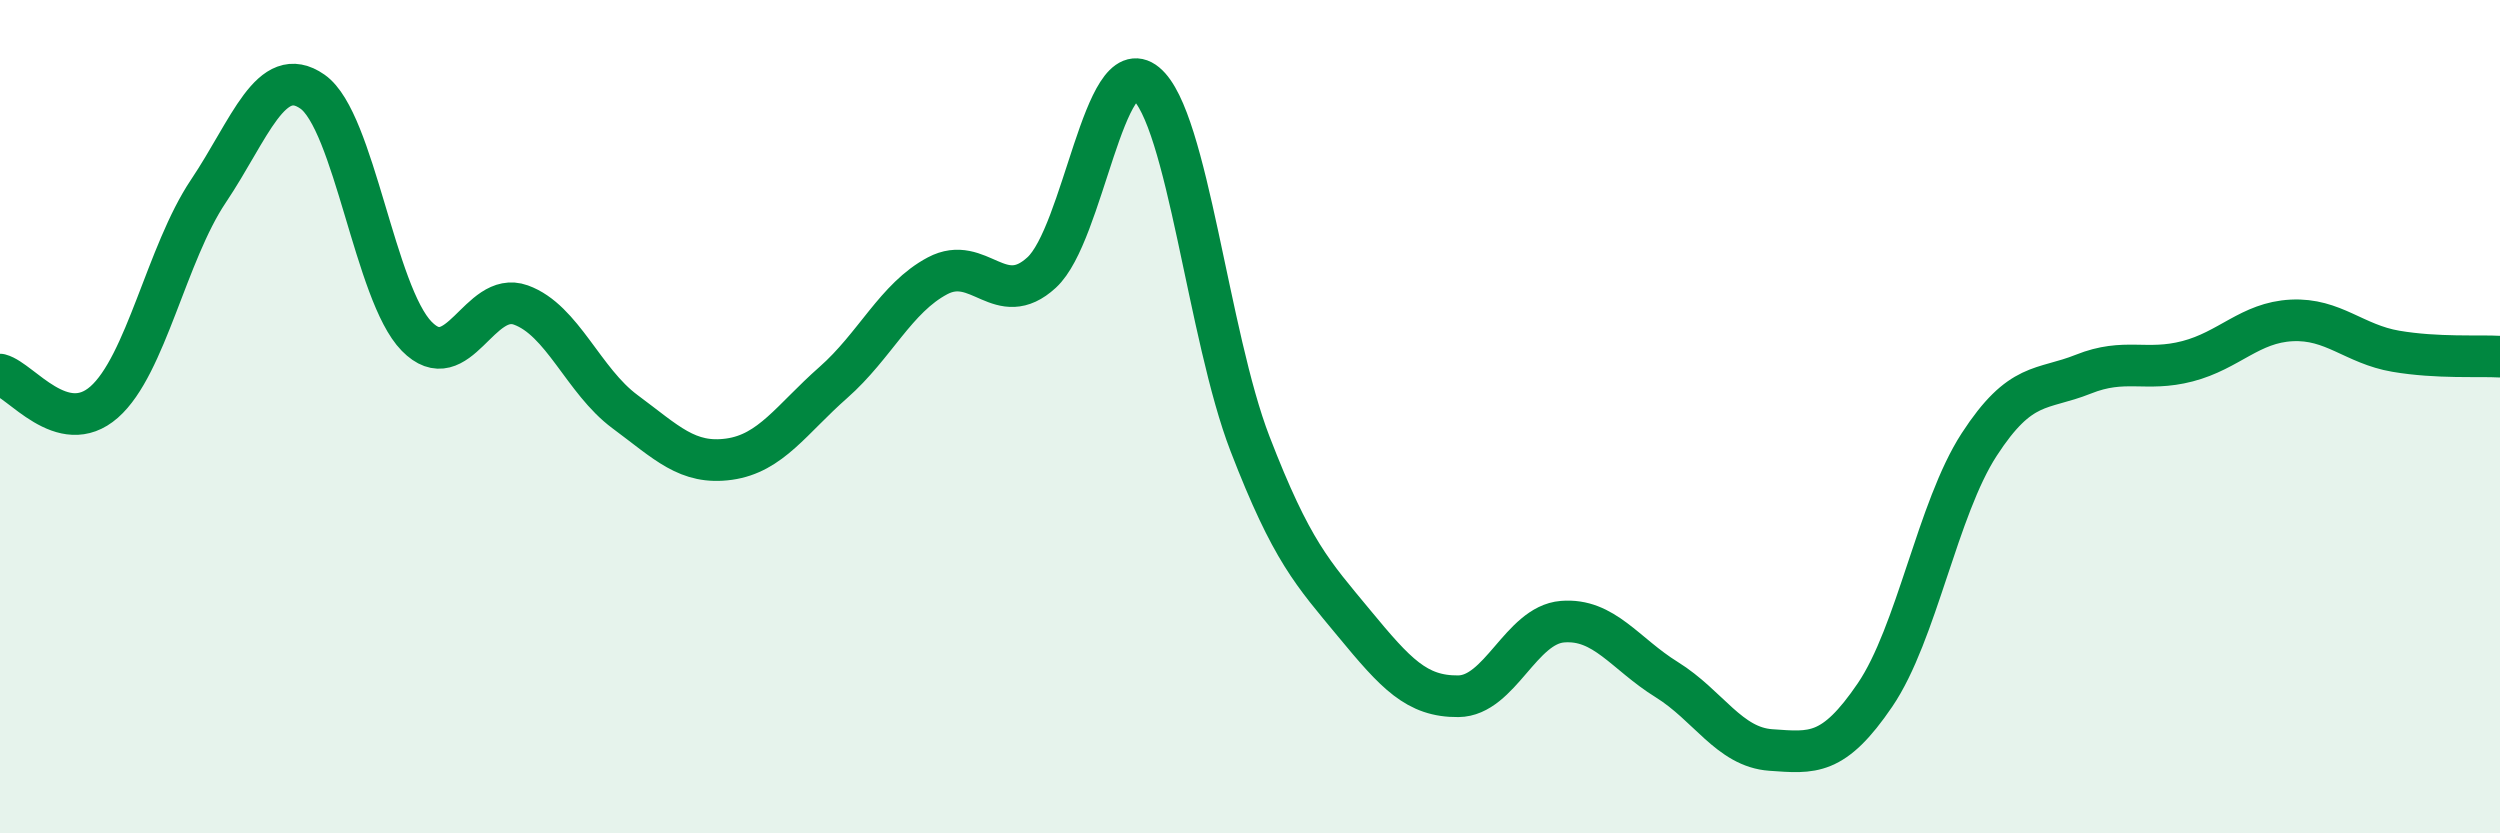 
    <svg width="60" height="20" viewBox="0 0 60 20" xmlns="http://www.w3.org/2000/svg">
      <path
        d="M 0,8.99 C 0.5,9.12 1.5,10.53 2.5,9.65 C 3.5,8.77 4,6.08 5,4.59 C 6,3.1 6.5,1.5 7.5,2.2 C 8.5,2.9 9,7.05 10,8.07 C 11,9.09 11.5,6.96 12.5,7.32 C 13.5,7.68 14,9.14 15,9.88 C 16,10.62 16.5,11.16 17.5,11.02 C 18.5,10.88 19,10.06 20,9.18 C 21,8.3 21.5,7.15 22.5,6.62 C 23.5,6.09 24,7.46 25,6.54 C 26,5.62 26.5,1.18 27.5,2 C 28.5,2.82 29,8.06 30,10.65 C 31,13.24 31.5,13.75 32.5,14.96 C 33.5,16.17 34,16.72 35,16.71 C 36,16.7 36.5,15 37.5,14.92 C 38.5,14.84 39,15.69 40,16.31 C 41,16.93 41.5,17.93 42.5,18 C 43.5,18.07 44,18.15 45,16.68 C 46,15.21 46.5,12.21 47.5,10.67 C 48.5,9.13 49,9.38 50,8.98 C 51,8.58 51.5,8.93 52.5,8.67 C 53.5,8.41 54,7.74 55,7.69 C 56,7.64 56.5,8.26 57.5,8.43 C 58.5,8.6 59.5,8.53 60,8.56L60 20L0 20Z"
        fill="#008740"
        opacity="0.1"
        stroke-linecap="round"
        stroke-linejoin="round"
      />
      <path
        d="M 0,8.99 C 0.5,9.12 1.5,10.53 2.5,9.65 C 3.5,8.77 4,6.08 5,4.59 C 6,3.1 6.5,1.5 7.5,2.2 C 8.5,2.9 9,7.05 10,8.07 C 11,9.09 11.5,6.96 12.5,7.32 C 13.5,7.68 14,9.14 15,9.88 C 16,10.62 16.5,11.16 17.5,11.02 C 18.5,10.88 19,10.06 20,9.18 C 21,8.3 21.5,7.15 22.5,6.62 C 23.5,6.09 24,7.46 25,6.54 C 26,5.62 26.5,1.18 27.5,2 C 28.5,2.82 29,8.06 30,10.65 C 31,13.24 31.5,13.75 32.5,14.96 C 33.5,16.17 34,16.72 35,16.71 C 36,16.7 36.5,15 37.5,14.92 C 38.5,14.84 39,15.69 40,16.31 C 41,16.93 41.5,17.93 42.5,18 C 43.5,18.07 44,18.15 45,16.68 C 46,15.21 46.5,12.21 47.5,10.67 C 48.5,9.13 49,9.38 50,8.98 C 51,8.58 51.5,8.93 52.5,8.67 C 53.5,8.41 54,7.74 55,7.69 C 56,7.64 56.5,8.26 57.5,8.43 C 58.5,8.6 59.5,8.53 60,8.56"
        stroke="#008740"
        stroke-width="1"
        fill="none"
        stroke-linecap="round"
        stroke-linejoin="round"
      />
    </svg>
  